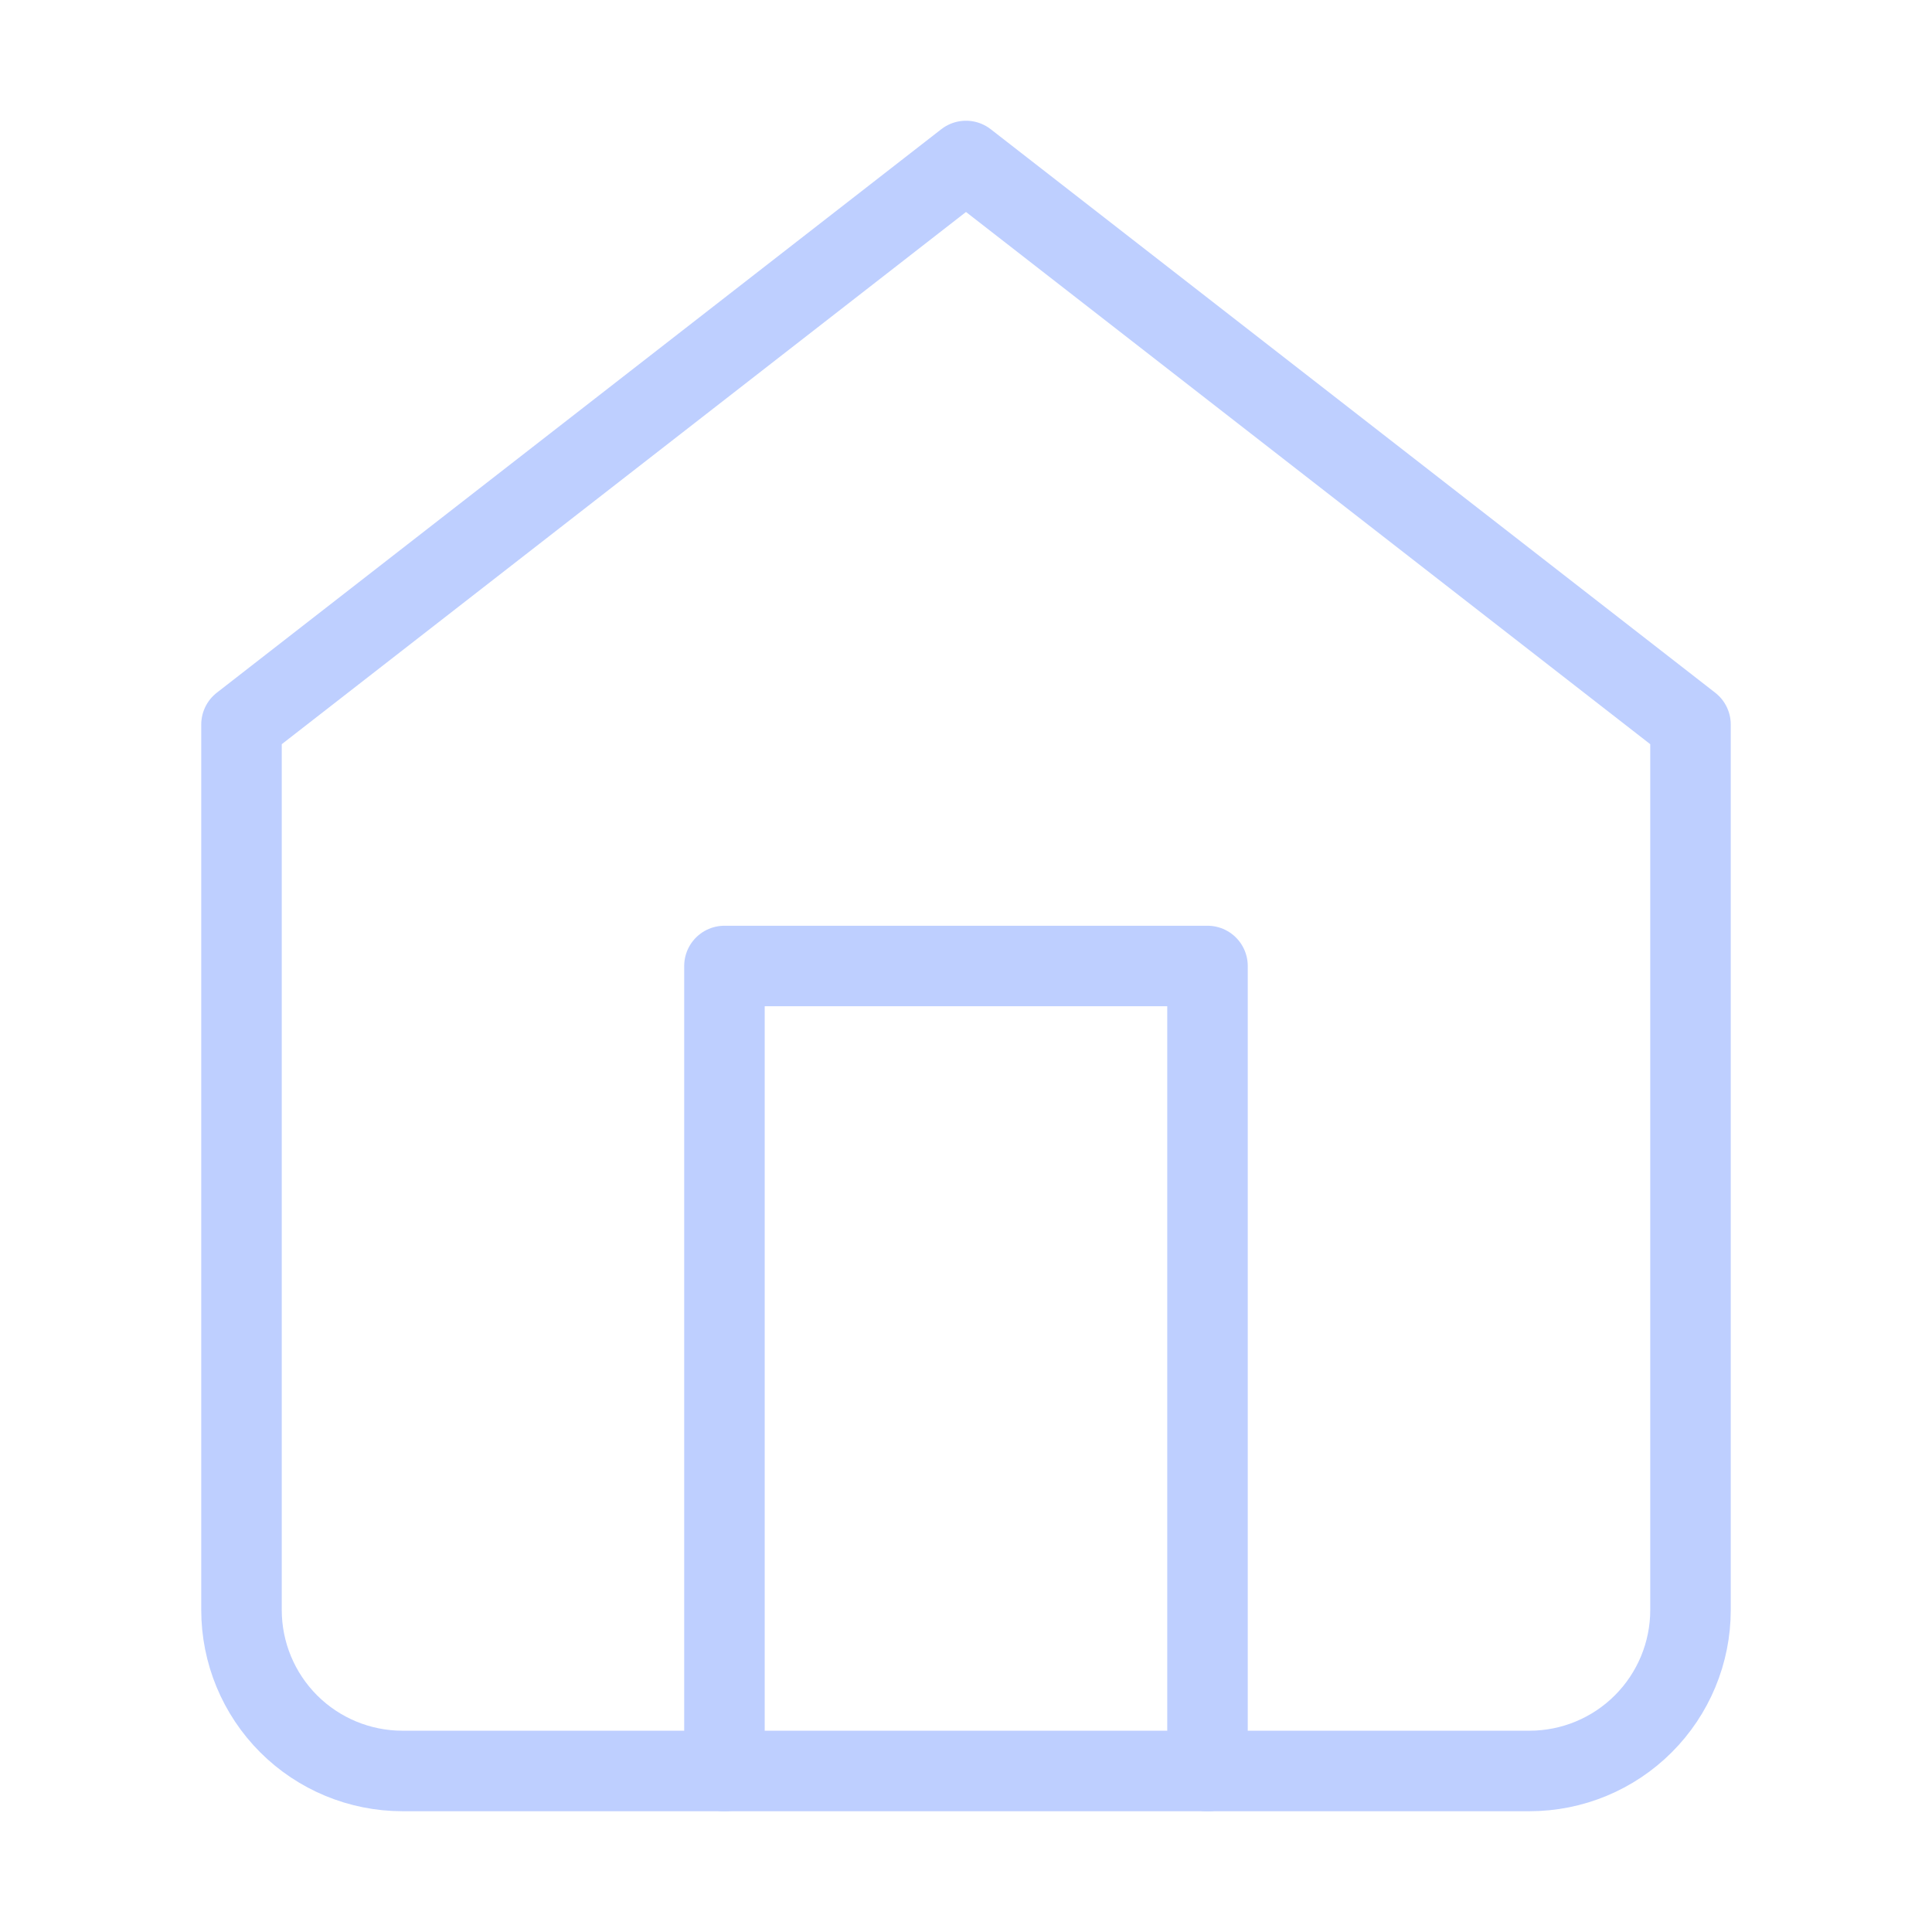 <svg width="40" height="40" viewBox="0 0 40 40" fill="none" xmlns="http://www.w3.org/2000/svg">
<path d="M5 15L20 3.333L35 15V33.333C35 34.217 34.648 35.065 34.023 35.69C33.398 36.315 32.55 36.666 31.666 36.666H8.333C7.449 36.666 6.601 36.315 5.976 35.69C5.351 35.065 5 34.217 5 33.333V15Z" stroke="#BECFFF" stroke-width="1.667" stroke-linecap="round" stroke-linejoin="round"/>
<path d="M14.999 36.667V20H25V36.667" stroke="#BECFFF" stroke-width="1.667" stroke-linecap="round" stroke-linejoin="round"/>
</svg>
